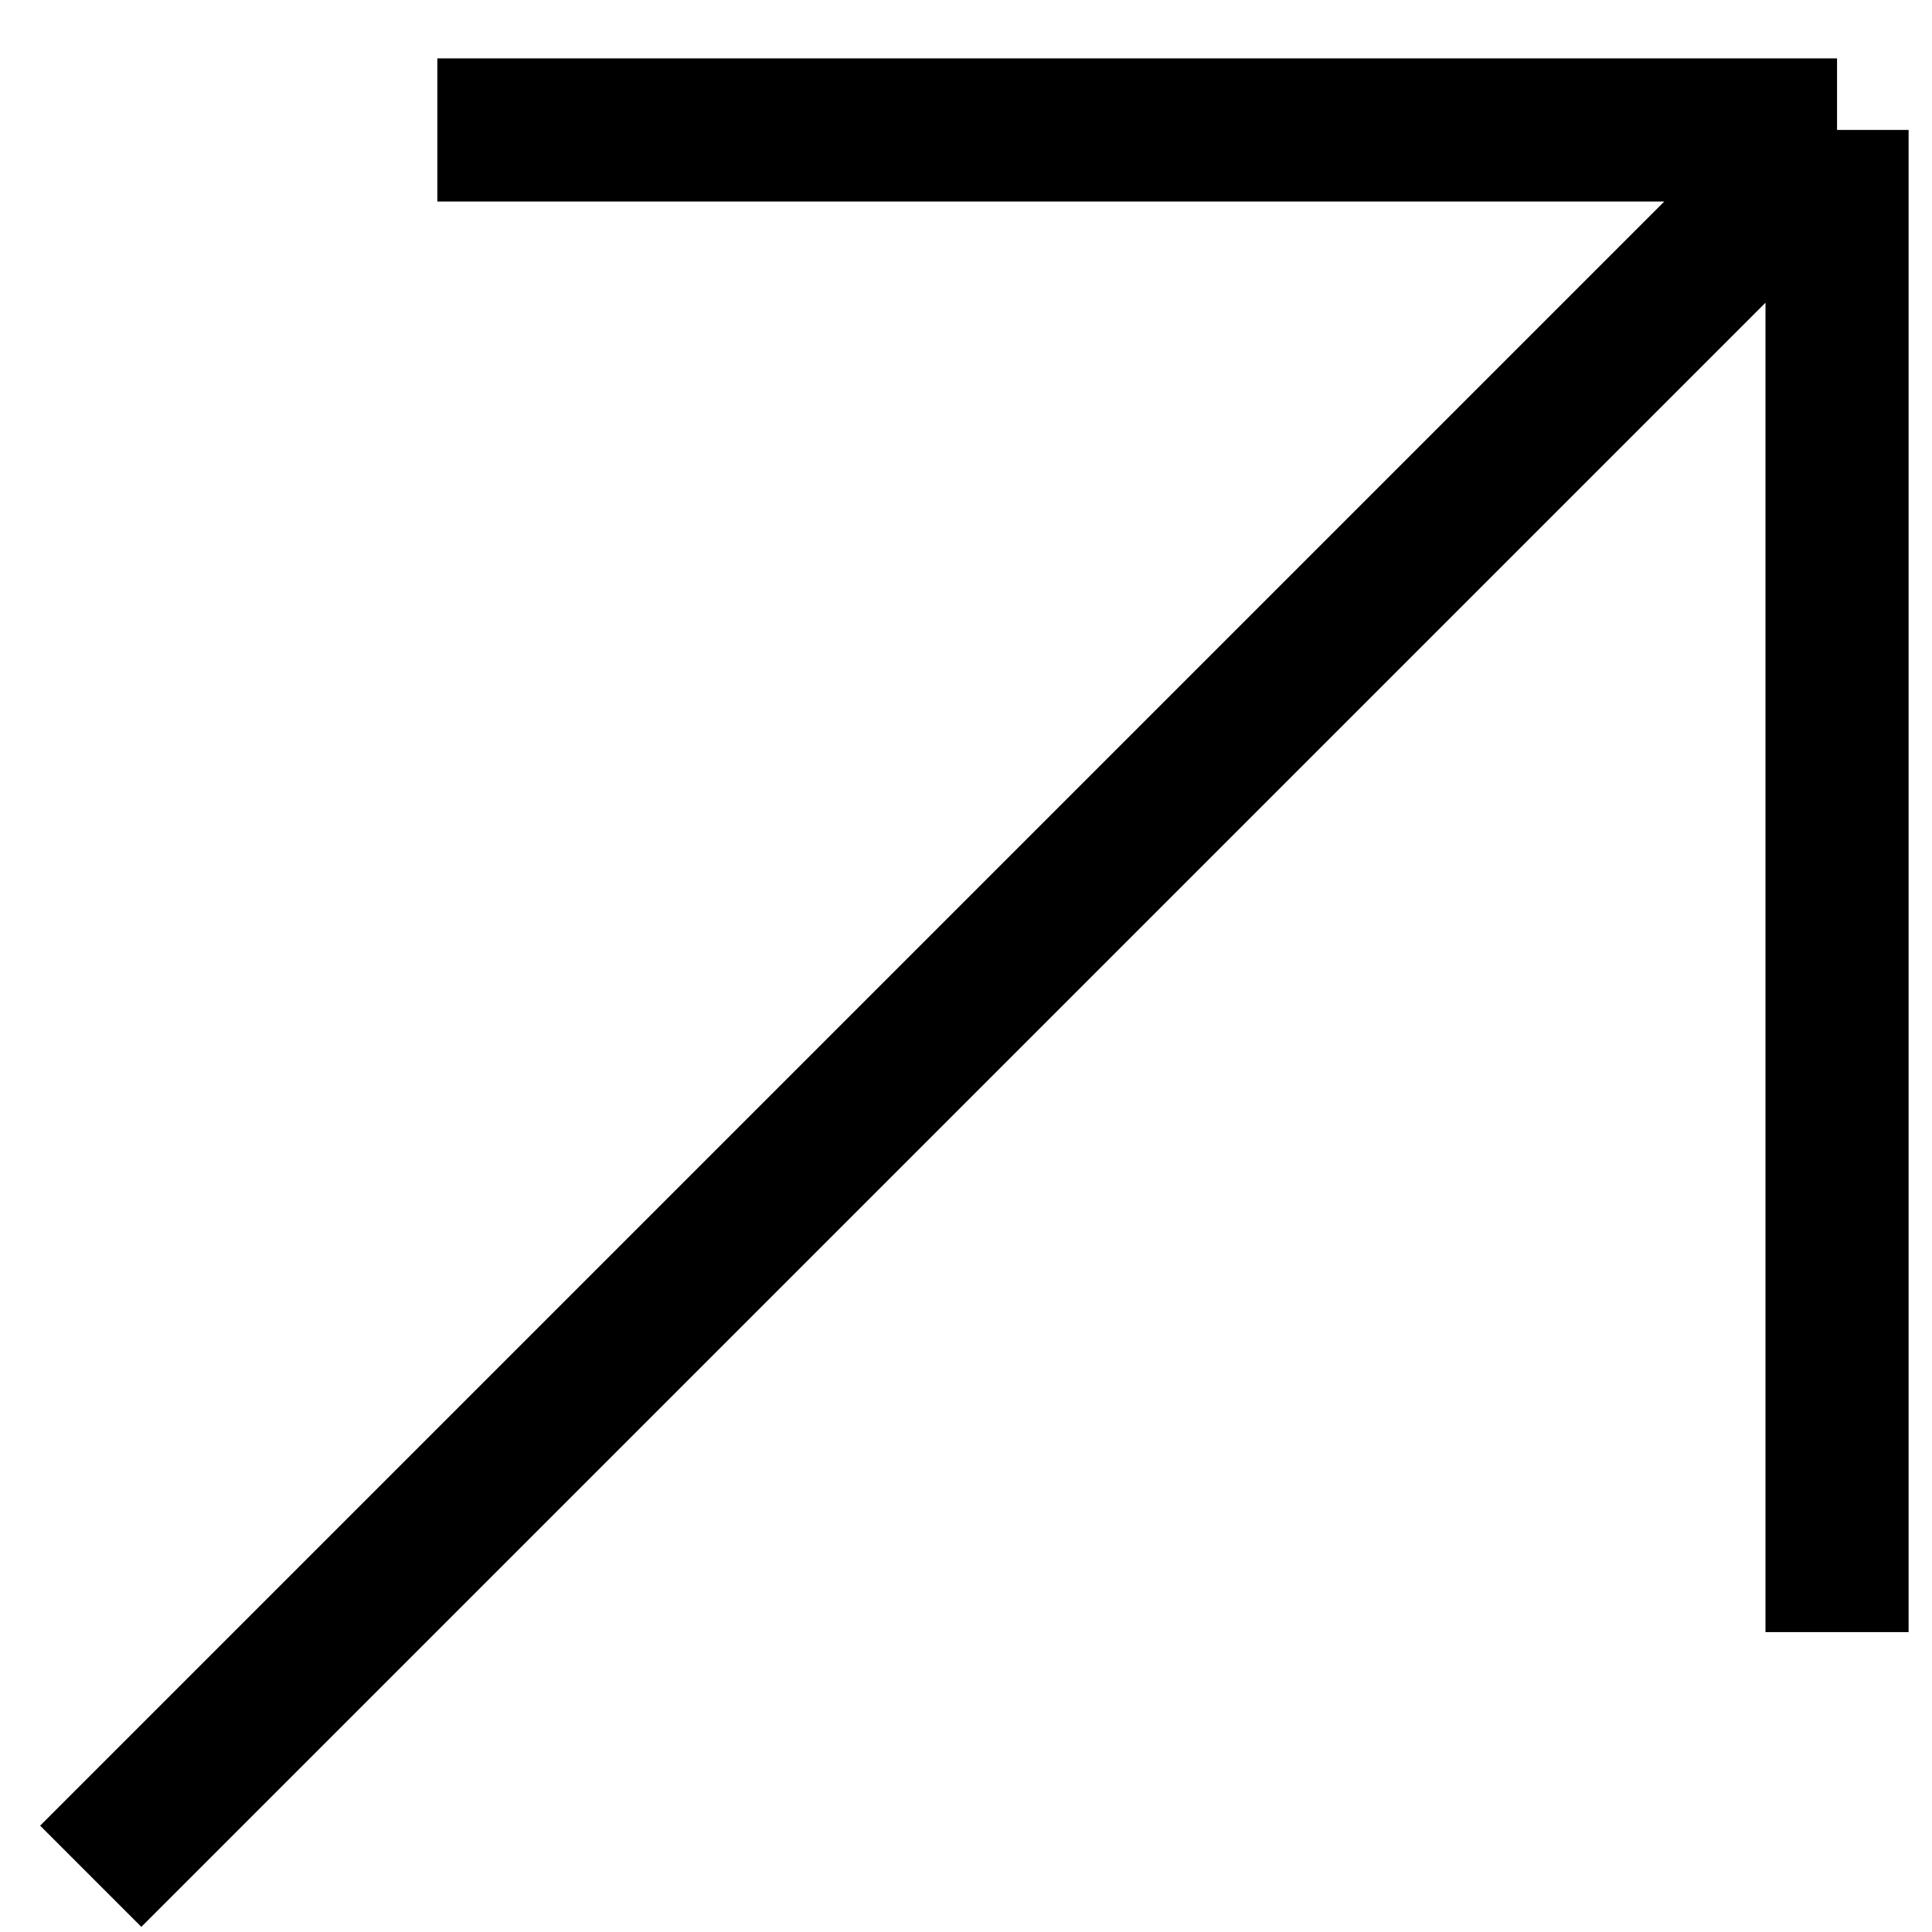 <svg width="27" height="27" viewBox="0 0 27 27" fill="none" xmlns="http://www.w3.org/2000/svg">
<path d="M6.112 1.816H25.673M25.673 1.816V22.809M25.673 1.816L1.268 26.221" stroke="black" stroke-width="2"/>
</svg>
